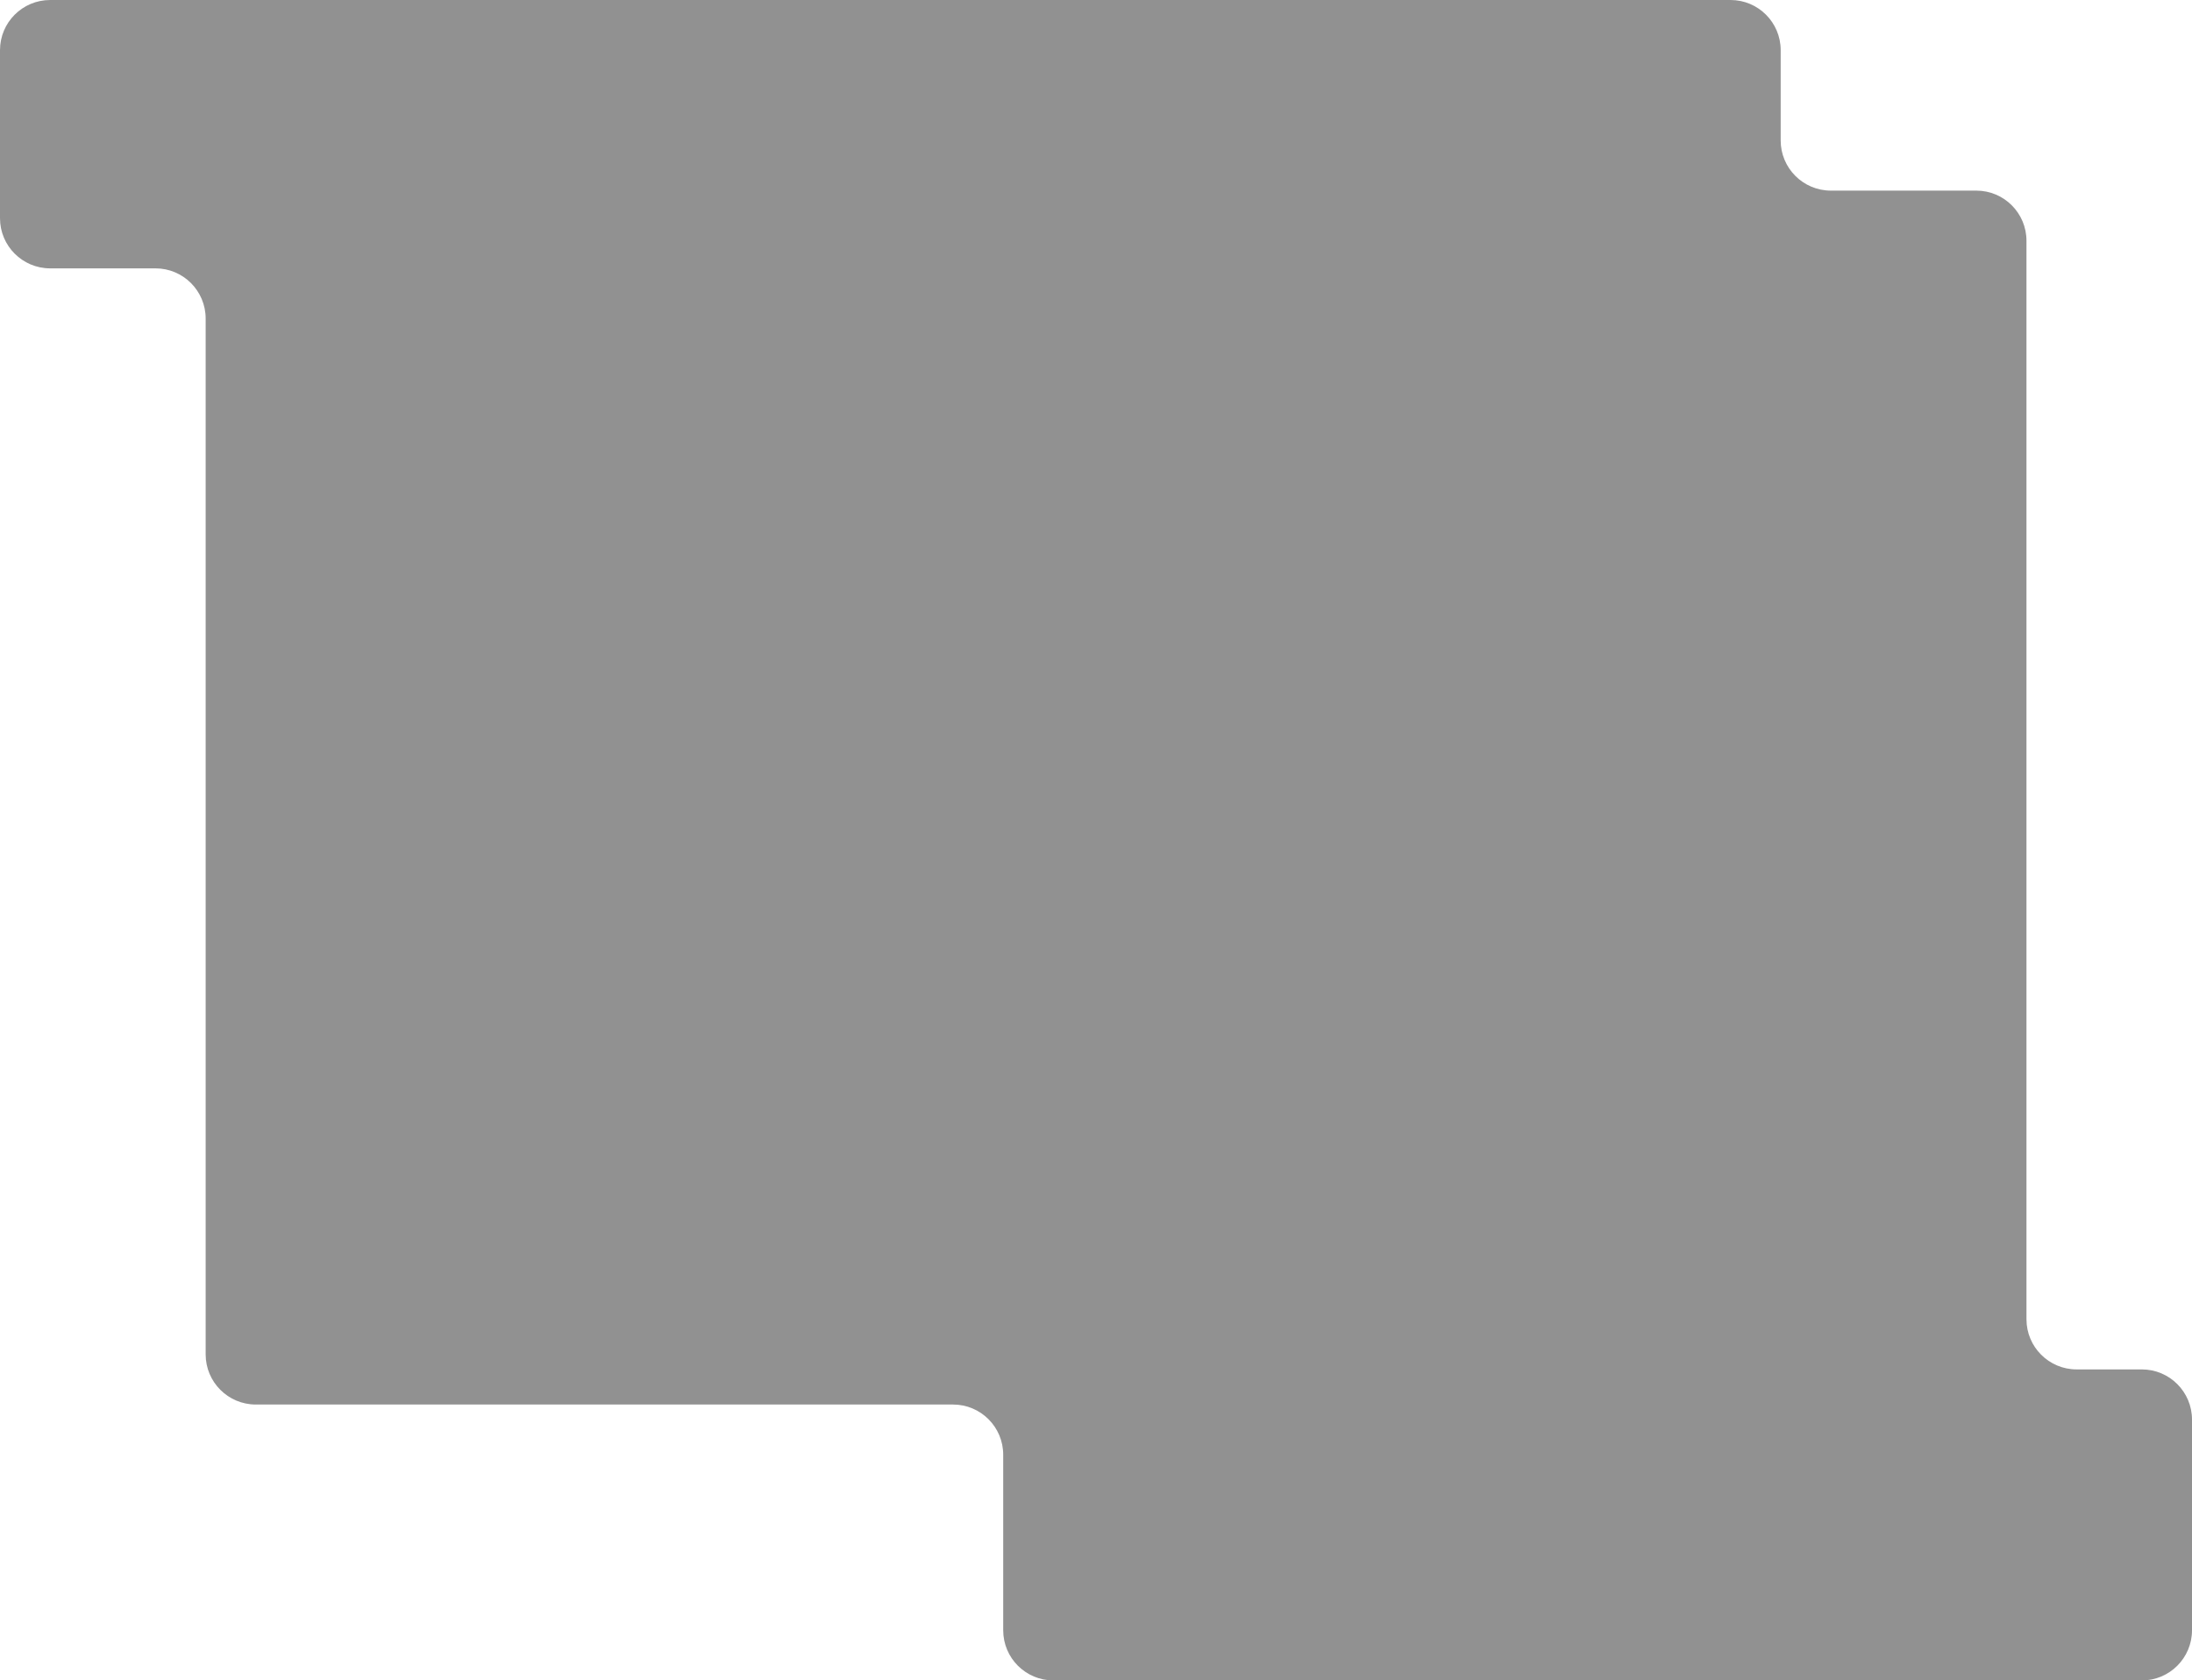 <?xml version="1.0" encoding="UTF-8"?> <svg xmlns="http://www.w3.org/2000/svg" width="874" height="670" viewBox="0 0 874 670" fill="none"><g filter="url(#filter0_b_317_194)"><path fill-rule="evenodd" clip-rule="evenodd" d="M0 20C0 8.954 8.954 0 20 0H690C701.046 0 710 8.954 710 20V56C710 67.046 718.954 76 730 76H788C799.046 76 808 84.954 808 96V526C808 537.046 816.954 546 828 546H854C865.046 546 874 554.954 874 566V650C874 661.046 865.046 670 854 670H420C408.954 670 400 661.046 400 650V580C400 568.954 391.046 560 380 560H102C90.954 560 82 551.046 82 540V127C82 115.954 73.046 107 62 107H20C8.954 107 0 98.046 0 87V20Z" fill="#242424" fill-opacity="0.5"></path></g><defs><filter id="filter0_b_317_194" x="-35.6" y="-35.6" width="945.2" height="741.2" filterUnits="userSpaceOnUse" color-interpolation-filters="sRGB"><feFlood flood-opacity="0" result="BackgroundImageFix"></feFlood><feGaussianBlur in="BackgroundImageFix" stdDeviation="17.8"></feGaussianBlur><feComposite in2="SourceAlpha" operator="in" result="effect1_backgroundBlur_317_194"></feComposite><feBlend mode="normal" in="SourceGraphic" in2="effect1_backgroundBlur_317_194" result="shape"></feBlend></filter></defs></svg> 